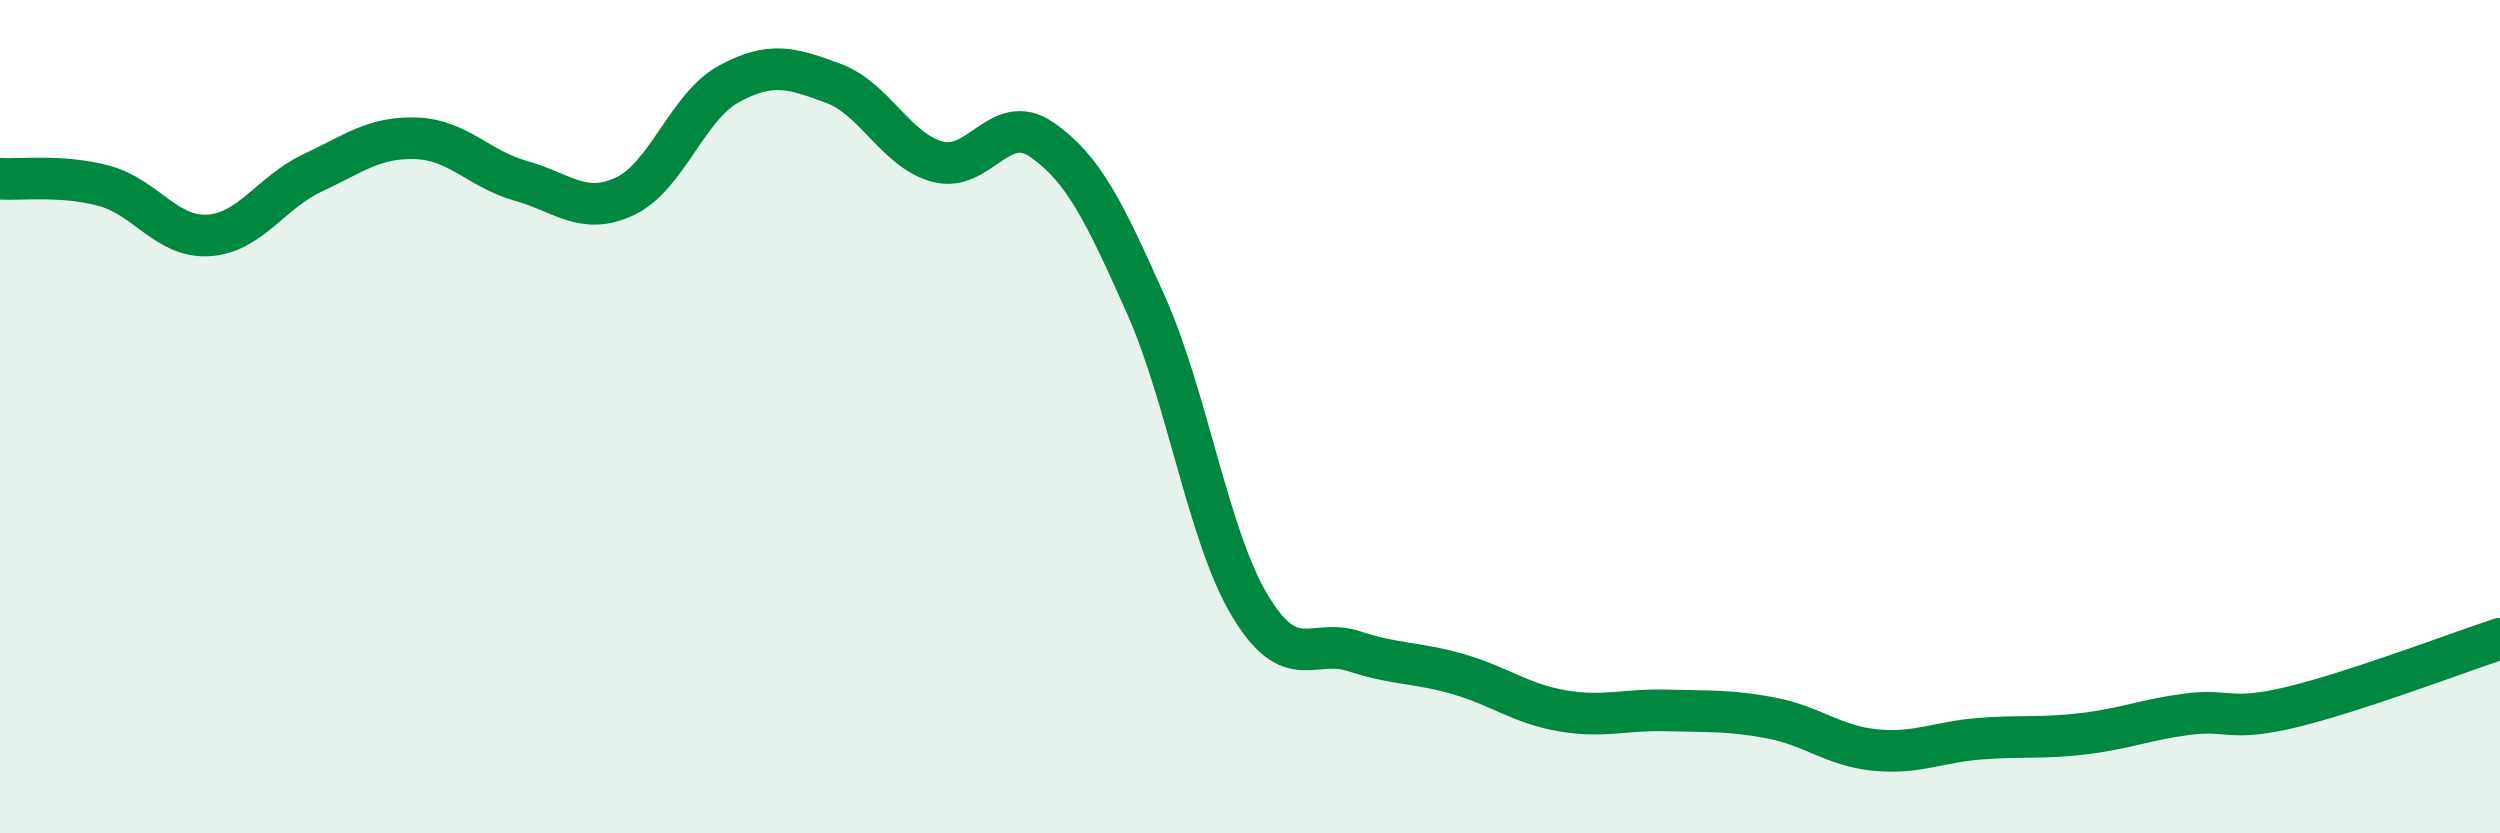 
    <svg width="60" height="20" viewBox="0 0 60 20" xmlns="http://www.w3.org/2000/svg">
      <path
        d="M 0,4.29 C 0.5,4.32 1.5,4.19 2.5,4.46 C 3.5,4.73 4,5.71 5,5.65 C 6,5.59 6.5,4.62 7.5,4.15 C 8.5,3.68 9,3.28 10,3.32 C 11,3.36 11.5,4.06 12.5,4.34 C 13.5,4.62 14,5.18 15,4.71 C 16,4.24 16.5,2.55 17.5,2.01 C 18.5,1.47 19,1.63 20,2 C 21,2.37 21.5,3.61 22.5,3.88 C 23.5,4.15 24,2.66 25,3.35 C 26,4.04 26.5,5.07 27.5,7.31 C 28.5,9.55 29,12.88 30,14.54 C 31,16.2 31.5,15.3 32.5,15.63 C 33.5,15.96 34,15.89 35,16.18 C 36,16.47 36.5,16.89 37.5,17.06 C 38.5,17.23 39,17.02 40,17.05 C 41,17.08 41.5,17.04 42.5,17.23 C 43.5,17.42 44,17.9 45,18 C 46,18.1 46.5,17.81 47.5,17.73 C 48.5,17.65 49,17.73 50,17.61 C 51,17.49 51.5,17.27 52.5,17.14 C 53.5,17.01 53.5,17.33 55,16.97 C 56.5,16.61 59,15.66 60,15.33L60 20L0 20Z"
        fill="#008740"
        opacity="0.1"
        stroke-linecap="round"
        stroke-linejoin="round"
      />
      <path
        d="M 0,4.29 C 0.5,4.32 1.5,4.19 2.5,4.46 C 3.5,4.73 4,5.71 5,5.65 C 6,5.59 6.5,4.62 7.5,4.15 C 8.5,3.68 9,3.28 10,3.32 C 11,3.36 11.5,4.06 12.5,4.34 C 13.5,4.62 14,5.18 15,4.71 C 16,4.24 16.5,2.55 17.5,2.01 C 18.5,1.47 19,1.63 20,2 C 21,2.37 21.5,3.61 22.5,3.88 C 23.5,4.15 24,2.66 25,3.35 C 26,4.04 26.5,5.07 27.5,7.31 C 28.5,9.55 29,12.88 30,14.54 C 31,16.2 31.5,15.3 32.5,15.63 C 33.5,15.96 34,15.89 35,16.18 C 36,16.47 36.5,16.89 37.5,17.06 C 38.5,17.23 39,17.02 40,17.05 C 41,17.08 41.5,17.04 42.5,17.23 C 43.5,17.42 44,17.9 45,18 C 46,18.1 46.5,17.81 47.5,17.73 C 48.5,17.65 49,17.73 50,17.61 C 51,17.49 51.5,17.27 52.5,17.14 C 53.5,17.01 53.5,17.33 55,16.97 C 56.5,16.61 59,15.66 60,15.33"
        stroke="#008740"
        stroke-width="1"
        fill="none"
        stroke-linecap="round"
        stroke-linejoin="round"
      />
    </svg>
  